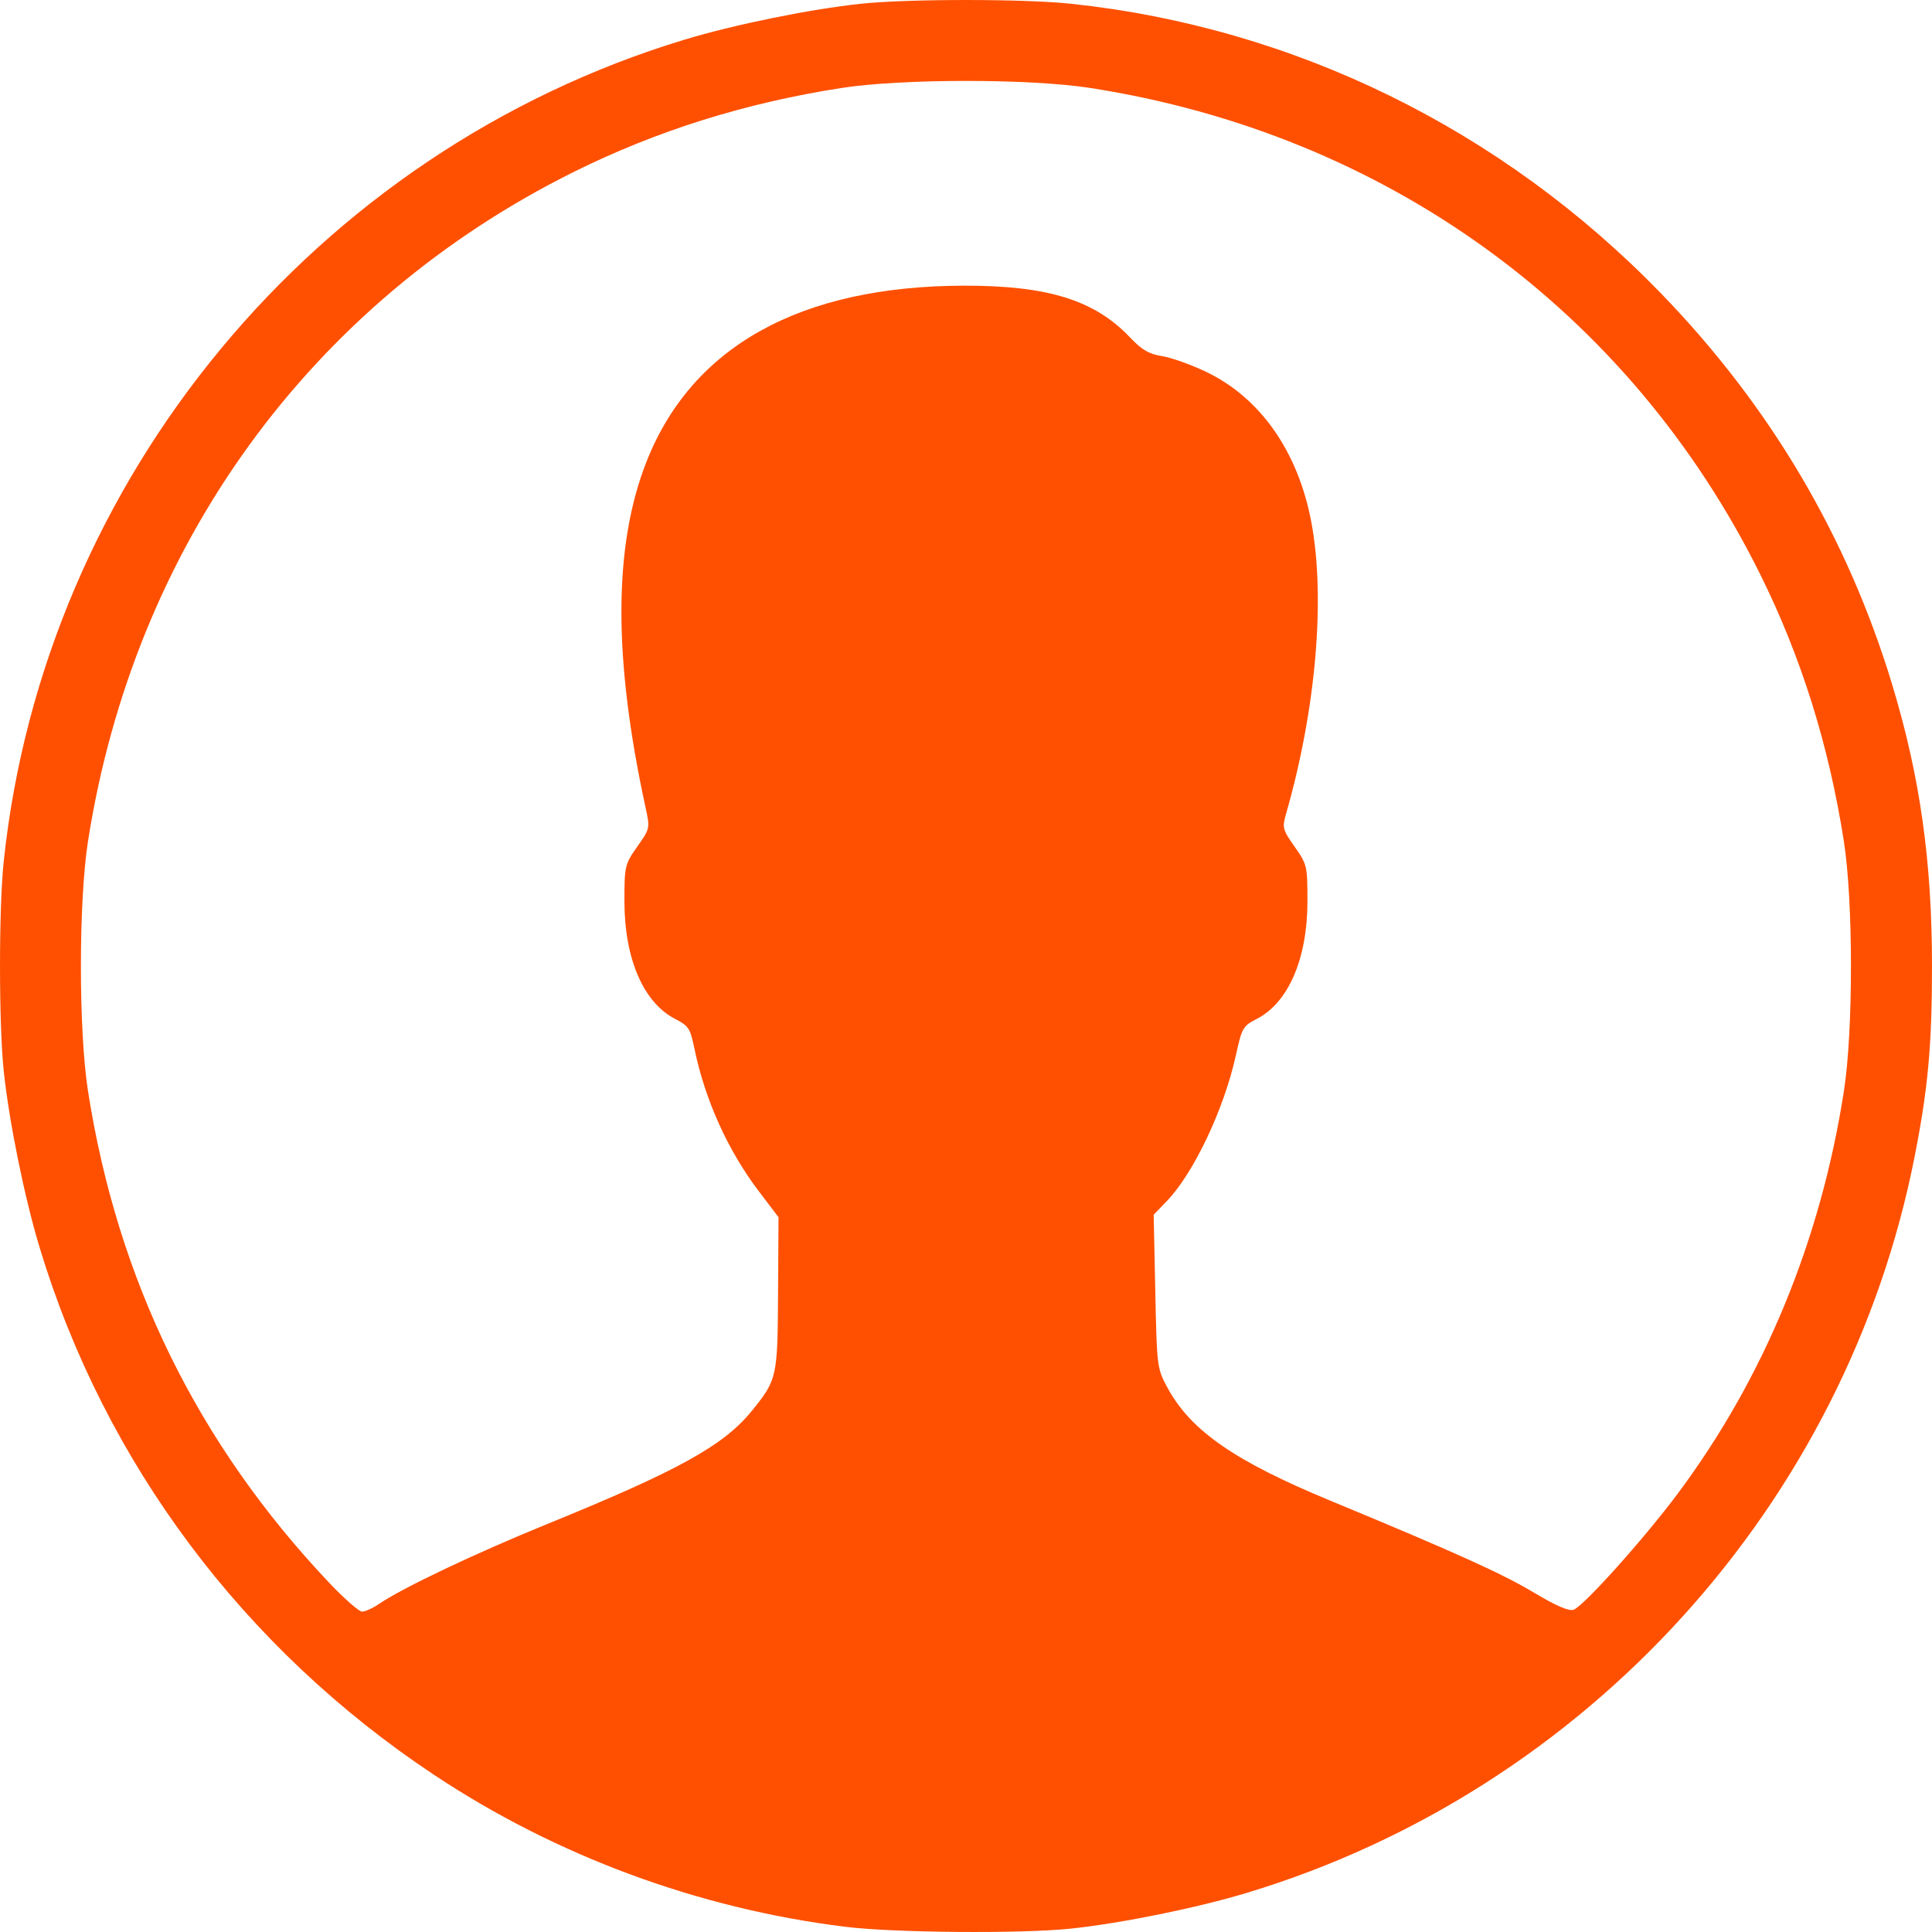 <svg width="44" height="44" viewBox="0 0 44 44" fill="none" xmlns="http://www.w3.org/2000/svg">
<path d="M19.248 43.881C15.903 43.467 12.663 42.268 9.873 40.413C5.541 37.532 2.388 33.316 0.905 28.421C0.559 27.28 0.209 25.557 0.085 24.393C-0.028 23.319 -0.028 20.689 0.085 19.615C1.008 10.899 7.175 3.455 15.583 0.905C16.724 0.559 18.447 0.209 19.61 0.085C20.684 -0.028 23.313 -0.028 24.387 0.085C29.473 0.624 34.195 2.939 37.817 6.67C40.308 9.237 42.07 12.215 43.092 15.587C43.727 17.682 44 19.613 44 22.004C44 23.802 43.91 24.787 43.604 26.343C42.045 34.254 36.151 40.757 28.414 43.103C27.273 43.449 25.55 43.8 24.387 43.923C23.26 44.042 20.36 44.019 19.248 43.881ZM8.634 36.527C9.165 36.164 10.823 35.377 12.452 34.713C15.455 33.49 16.483 32.922 17.127 32.126C17.697 31.422 17.709 31.369 17.72 29.458L17.73 27.721L17.282 27.131C16.573 26.197 16.053 25.042 15.813 23.872C15.721 23.423 15.681 23.361 15.379 23.207C14.655 22.837 14.221 21.834 14.221 20.529C14.221 19.722 14.229 19.686 14.513 19.282C14.803 18.87 14.805 18.863 14.703 18.394C13.963 14.993 13.969 12.435 14.721 10.521C15.756 7.887 18.231 6.513 21.956 6.506C23.866 6.503 24.931 6.835 25.737 7.686C26.005 7.969 26.166 8.063 26.468 8.111C26.68 8.145 27.134 8.307 27.476 8.472C28.711 9.066 29.568 10.295 29.867 11.903C30.189 13.632 29.969 16.165 29.292 18.524C29.198 18.852 29.208 18.89 29.485 19.284C29.768 19.685 29.776 19.723 29.776 20.529C29.776 21.832 29.342 22.837 28.62 23.206C28.308 23.365 28.283 23.408 28.144 24.043C27.877 25.257 27.184 26.719 26.578 27.349L26.274 27.665L26.311 29.412C26.347 31.141 26.35 31.164 26.593 31.612C27.123 32.586 28.12 33.276 30.298 34.177C33.145 35.356 34.225 35.844 34.937 36.272C35.426 36.566 35.725 36.696 35.835 36.662C36.053 36.592 37.429 35.061 38.202 34.026C40.173 31.388 41.468 28.251 41.995 24.841C42.208 23.463 42.207 20.537 41.994 19.167C41.651 16.97 41.021 14.959 40.082 13.069C37.103 7.071 31.567 3.054 24.835 2.004C23.459 1.789 20.538 1.789 19.162 2.004C16.966 2.346 14.956 2.977 13.066 3.916C7.069 6.896 3.053 12.433 2.003 19.167C1.789 20.543 1.789 23.465 2.003 24.841C2.676 29.156 4.496 32.871 7.489 36.038C7.835 36.405 8.177 36.704 8.247 36.704C8.318 36.703 8.492 36.624 8.634 36.527Z" fill="#FE5000"/>
</svg>
